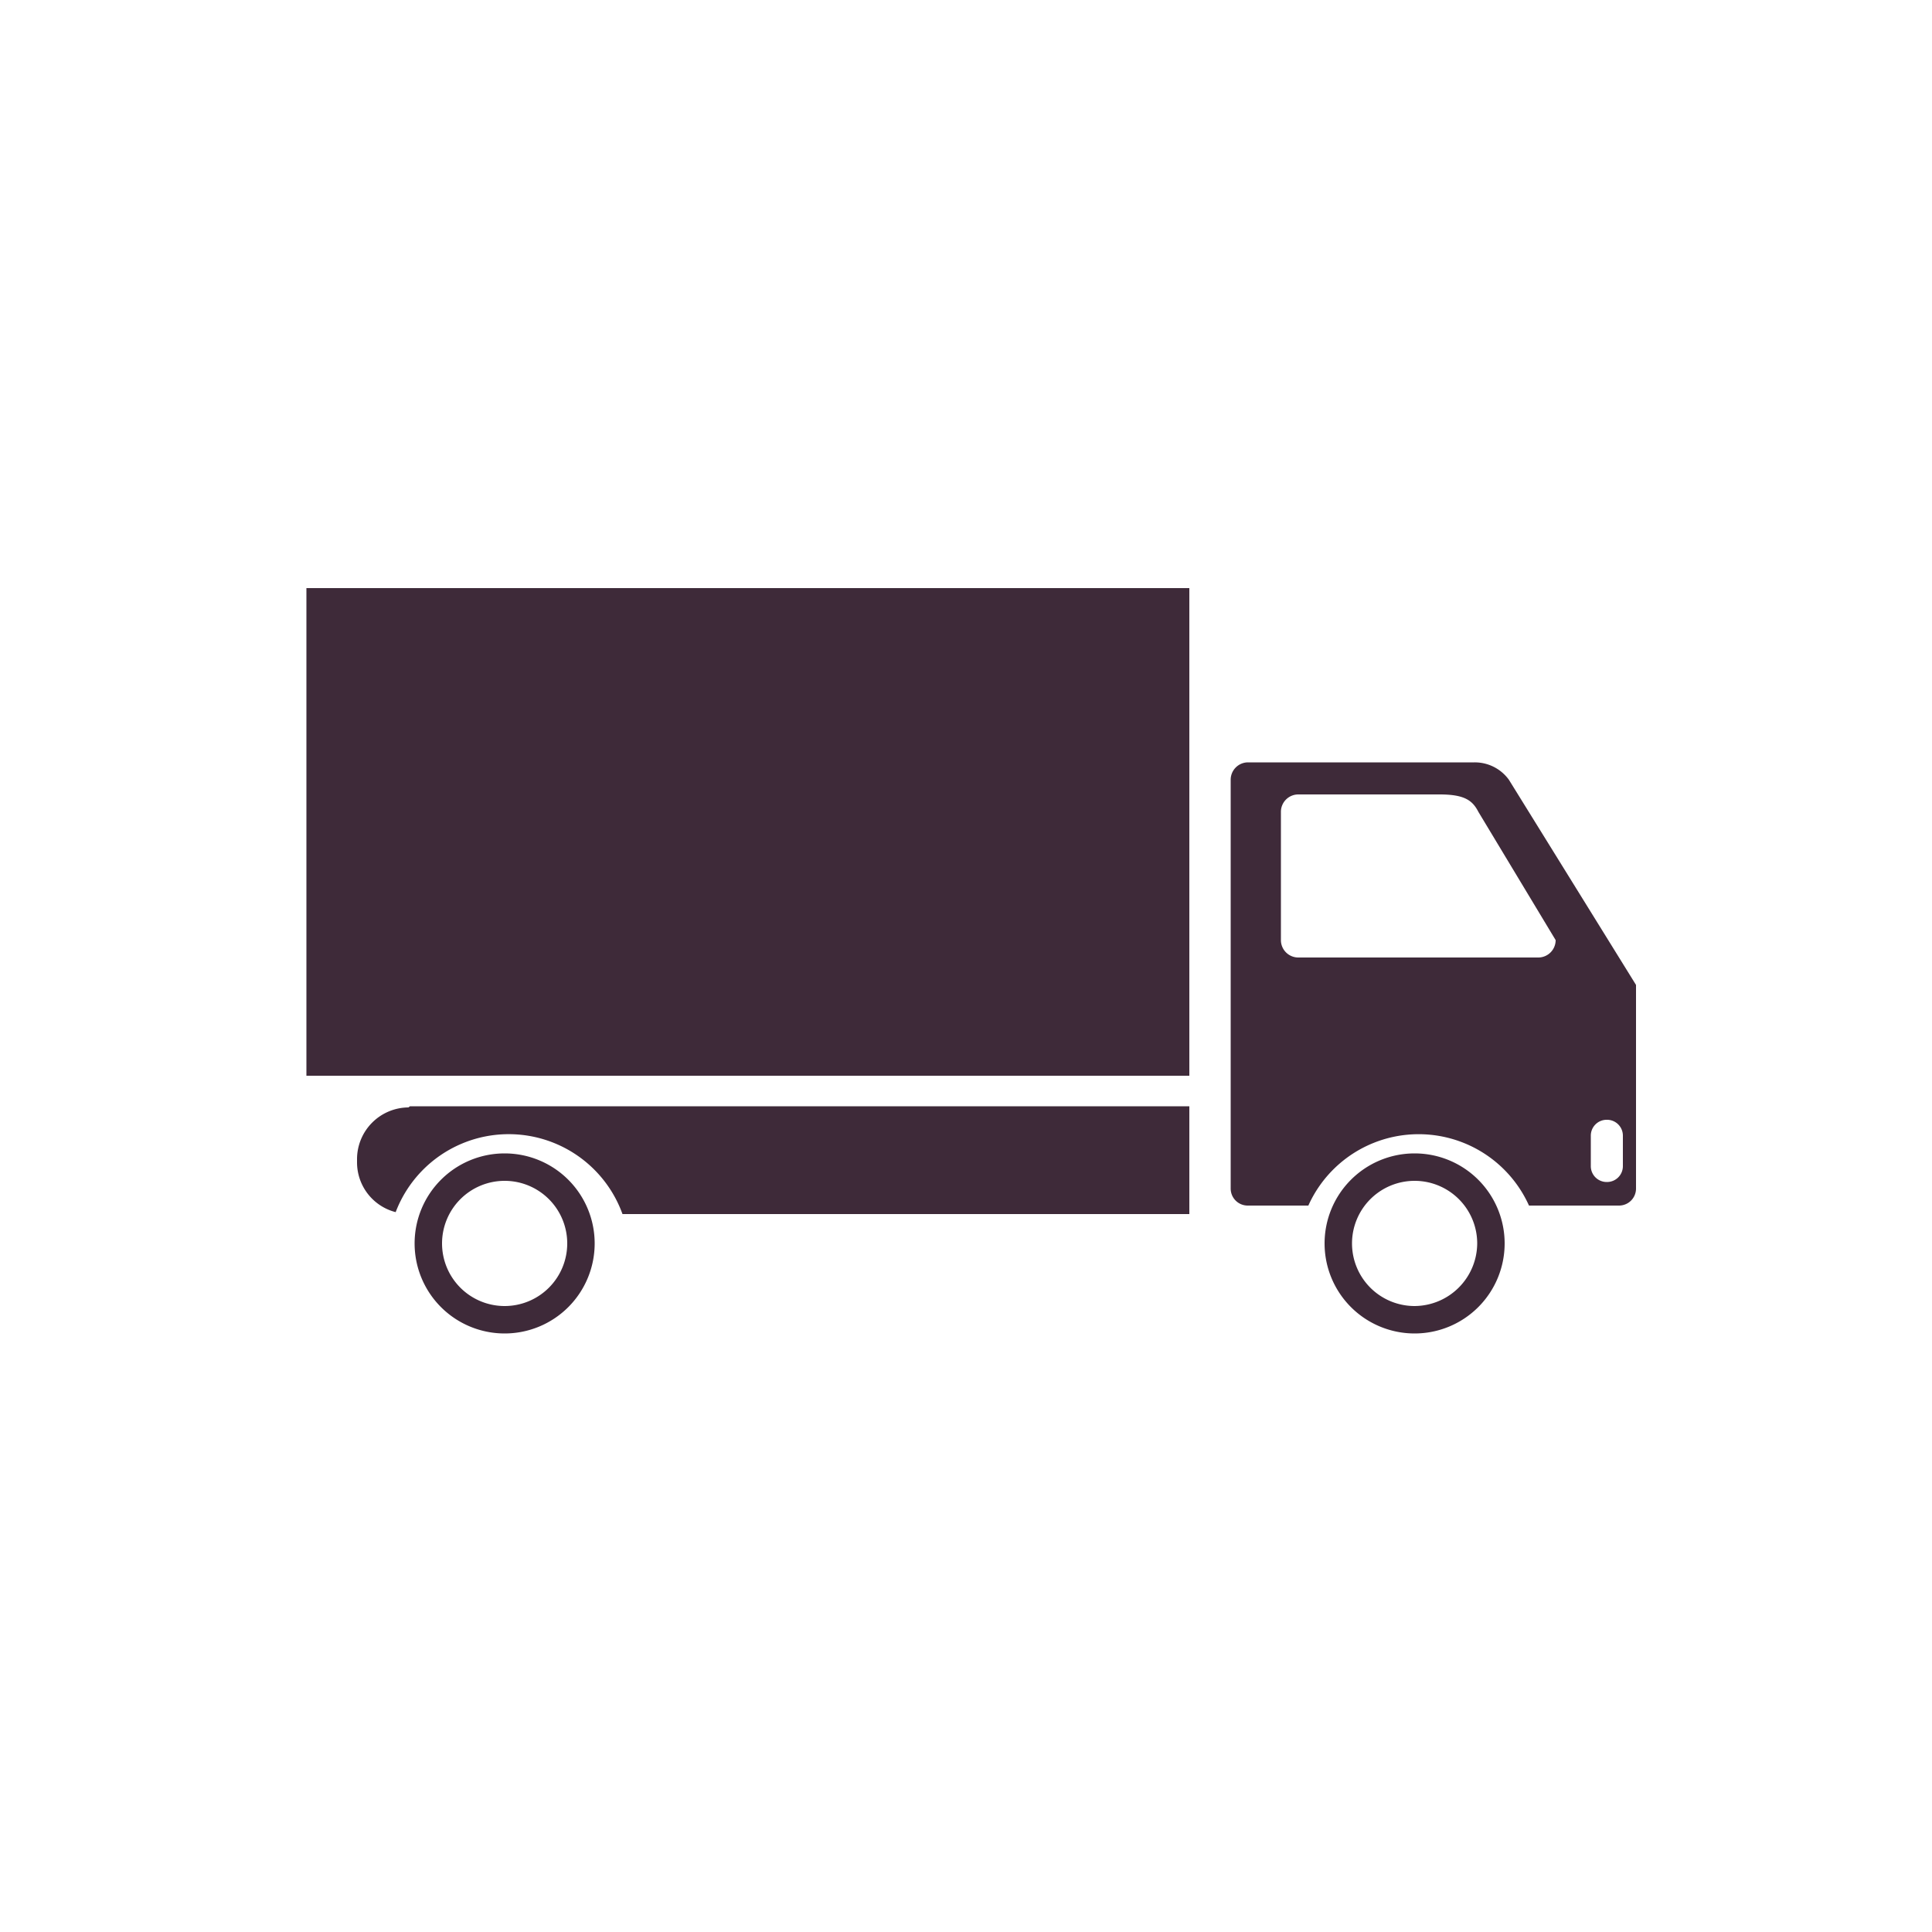 <svg id="Layer_1" data-name="Layer 1" xmlns="http://www.w3.org/2000/svg" viewBox="0 0 50 50"><defs><style>.cls-1{fill:#3e2a39;}</style></defs><path class="cls-1" d="M10.61,28.63H30.78v2.79H16.11a3.13,3.13,0,0,0-5.87-.05,1.33,1.33,0,0,1-1-1.28V30a1.34,1.34,0,0,1,1.33-1.34Zm4.78,3.55a2.33,2.33,0,1,1-2.33-2.33A2.33,2.33,0,0,1,15.39,32.18Zm-.71,0a1.62,1.62,0,1,0-1.62,1.62A1.62,1.62,0,0,0,14.68,32.18Zm24.26,0a2.33,2.33,0,1,1-2.33-2.33A2.33,2.33,0,0,1,38.94,32.18Zm-.71,0a1.62,1.62,0,1,0-1.62,1.62A1.63,1.63,0,0,0,38.23,32.18Zm4.11-6.69v5.27a.44.44,0,0,1-.44.44H39.57a3.13,3.13,0,0,0-5.71,0H32.29a.44.44,0,0,1-.44-.44h0V20.18a.45.45,0,0,1,.44-.45h5.87a1.09,1.09,0,0,1,.89.45l3.29,5.31Zm-2.08-1.16-2-3.32c-.15-.29-.35-.45-1-.45H33.6a.45.45,0,0,0-.45.45v3.32a.45.45,0,0,0,.45.45h6.22A.45.45,0,0,0,40.26,24.33ZM42,29.39a.41.41,0,0,0-.42-.41.41.41,0,0,0-.41.41v.79a.41.41,0,0,0,.41.41.41.41,0,0,0,.42-.41ZM7.93,27.84H30.78V15.22H7.93Z"/></svg>